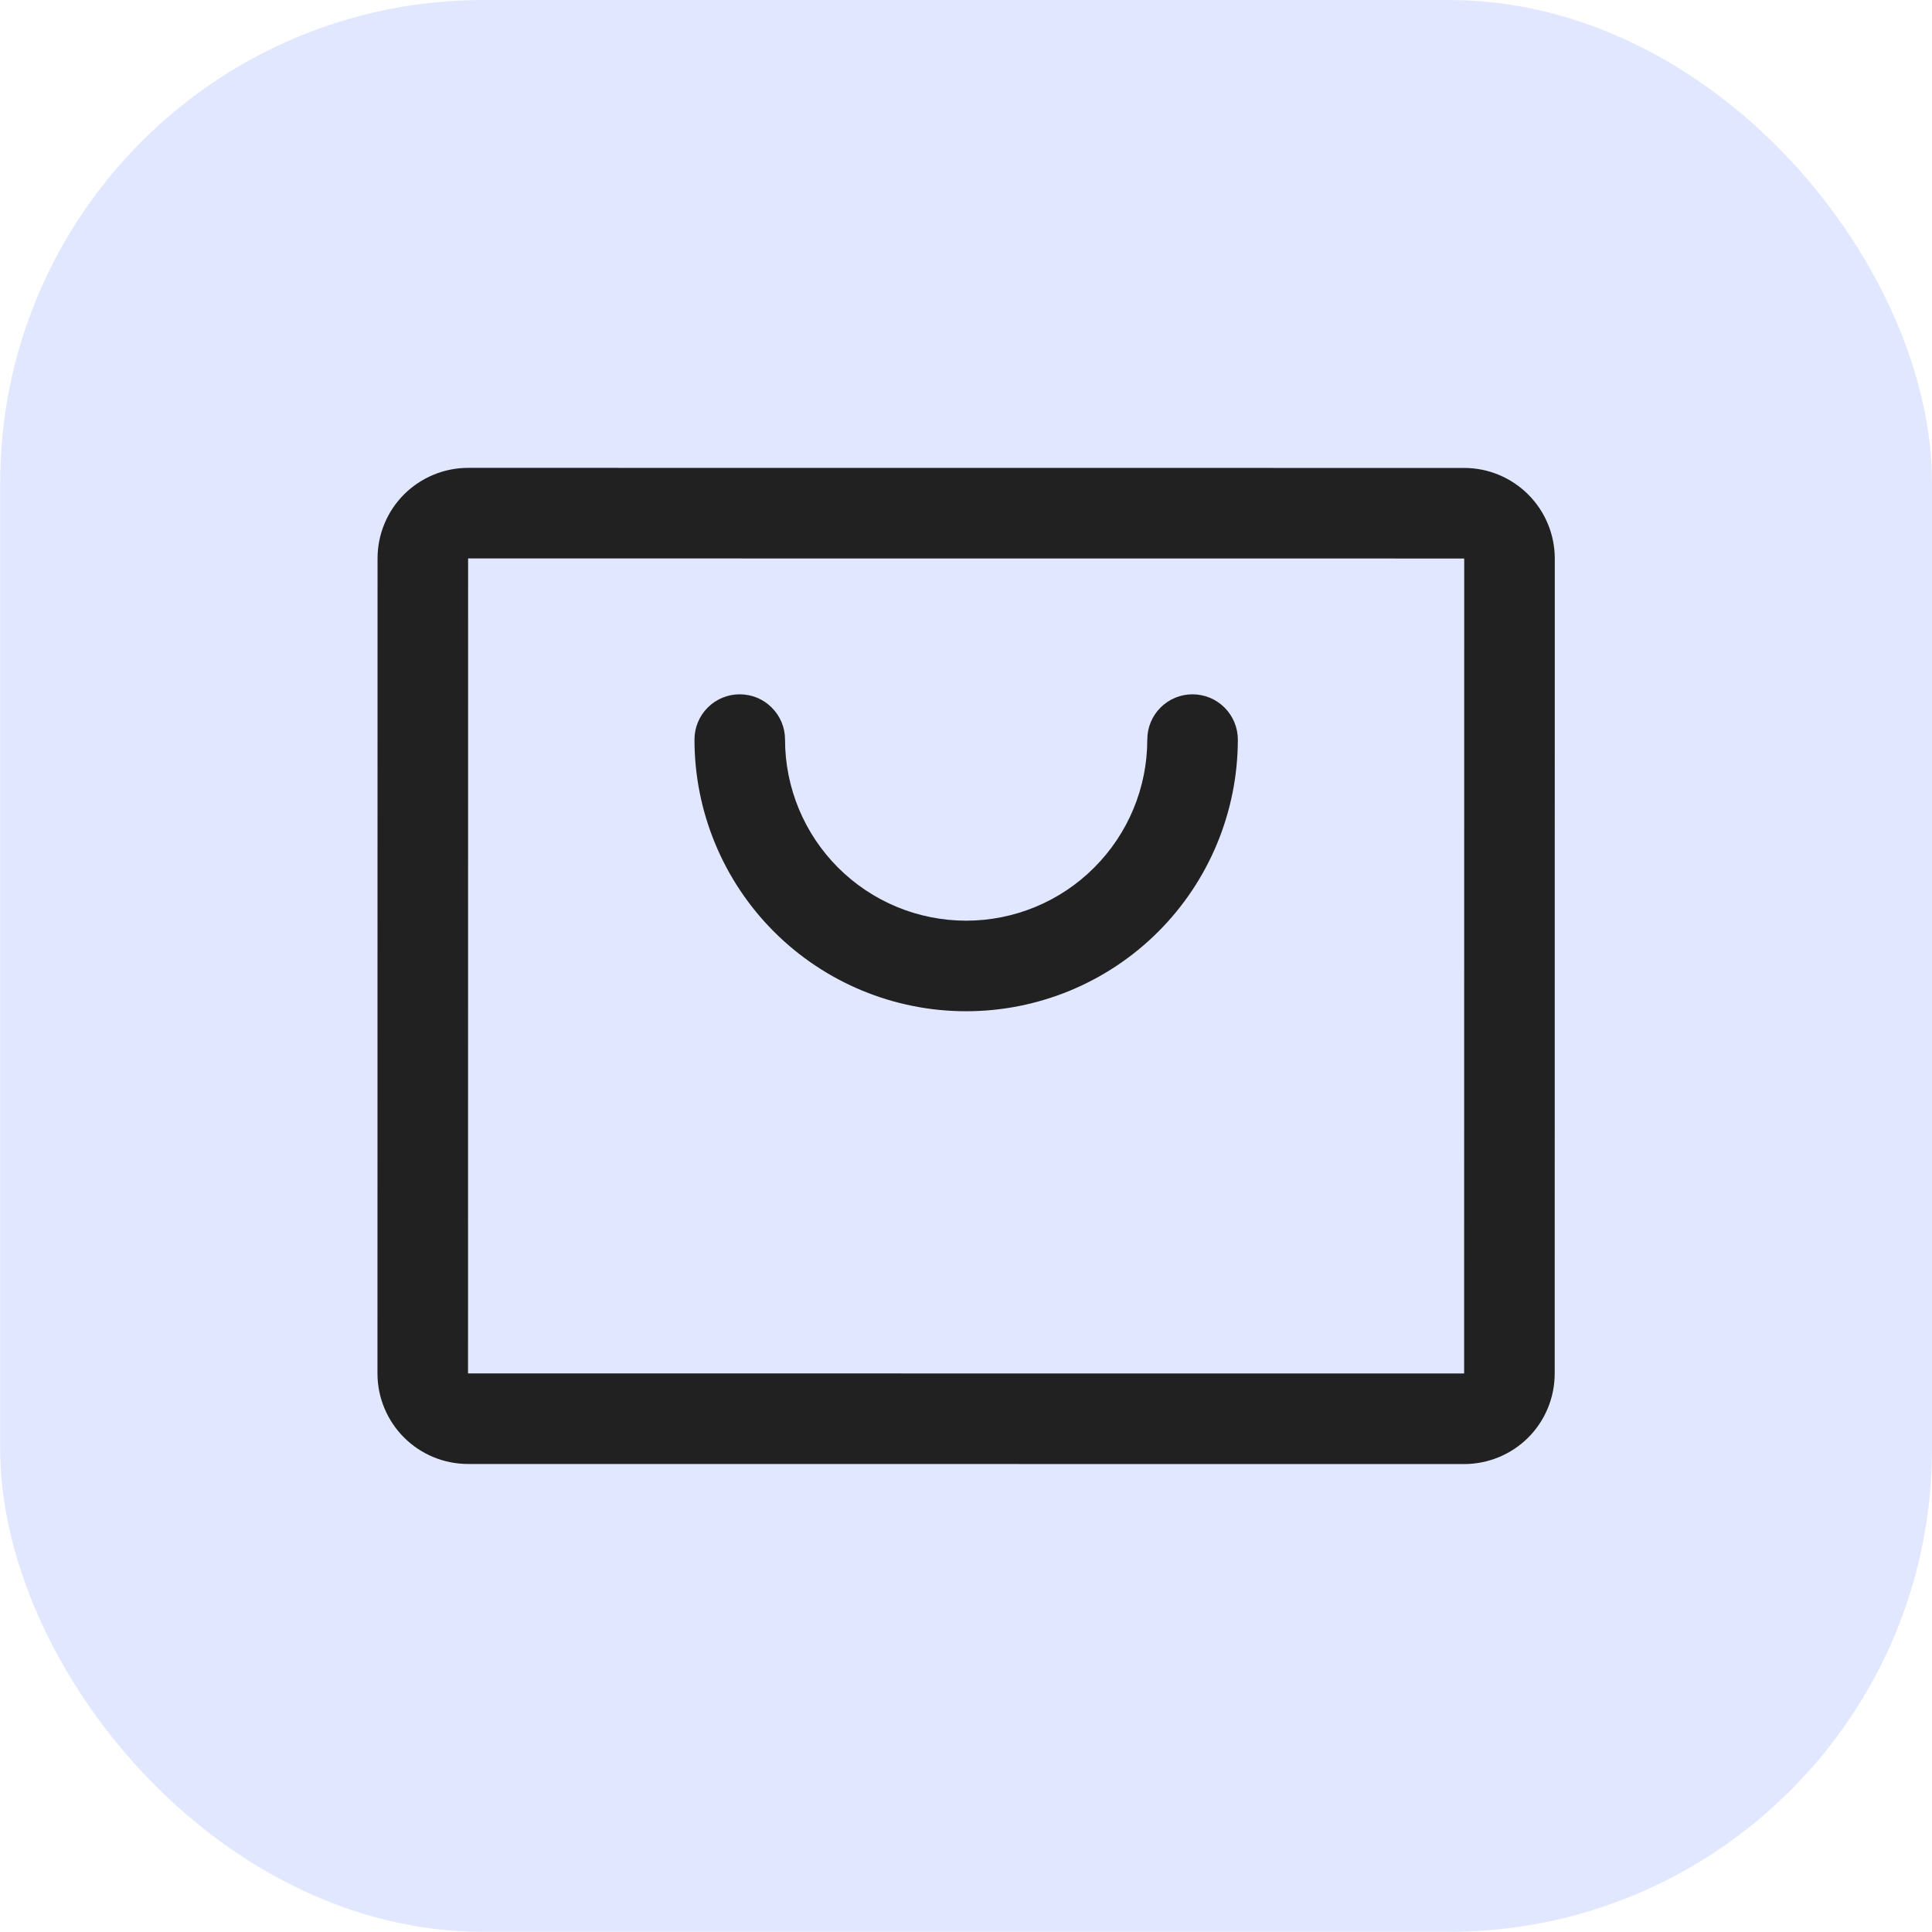 <svg width="24" height="24" viewBox="0 0 24 24" fill="none" xmlns="http://www.w3.org/2000/svg">
<rect x="0.002" y="0" width="23.998" height="23.998" rx="6" fill="#E1E7FF"/>
<path d="M18.189 5.813L5.815 5.812C5.517 5.812 5.23 5.931 5.019 6.142C4.808 6.353 4.69 6.639 4.69 6.937L4.689 17.061C4.689 17.36 4.808 17.646 5.019 17.857C5.23 18.068 5.516 18.186 5.814 18.186L18.188 18.187C18.486 18.187 18.773 18.069 18.984 17.858C19.195 17.647 19.313 17.361 19.313 17.062L19.314 6.938C19.314 6.64 19.195 6.354 18.984 6.143C18.773 5.932 18.487 5.813 18.189 5.813ZM18.188 17.062L5.814 17.061L5.815 6.937L18.189 6.938L18.188 17.062ZM15.377 9.188C15.376 10.083 15.021 10.941 14.388 11.574C13.755 12.207 12.896 12.562 12.002 12.562C11.106 12.562 10.248 12.207 9.615 11.574C8.982 10.941 8.627 10.082 8.627 9.187C8.627 9.038 8.686 8.895 8.792 8.789C8.897 8.684 9.04 8.625 9.189 8.625C9.339 8.625 9.482 8.684 9.587 8.79C9.693 8.895 9.752 9.038 9.752 9.187C9.752 9.784 9.989 10.356 10.411 10.778C10.833 11.2 11.405 11.437 12.002 11.437C12.598 11.437 13.171 11.2 13.592 10.778C14.014 10.357 14.252 9.784 14.252 9.188C14.252 9.038 14.311 8.895 14.416 8.79C14.522 8.684 14.665 8.625 14.814 8.625C14.963 8.625 15.106 8.684 15.212 8.79C15.317 8.895 15.377 9.038 15.377 9.188Z" fill="#212121"/>
</svg>
